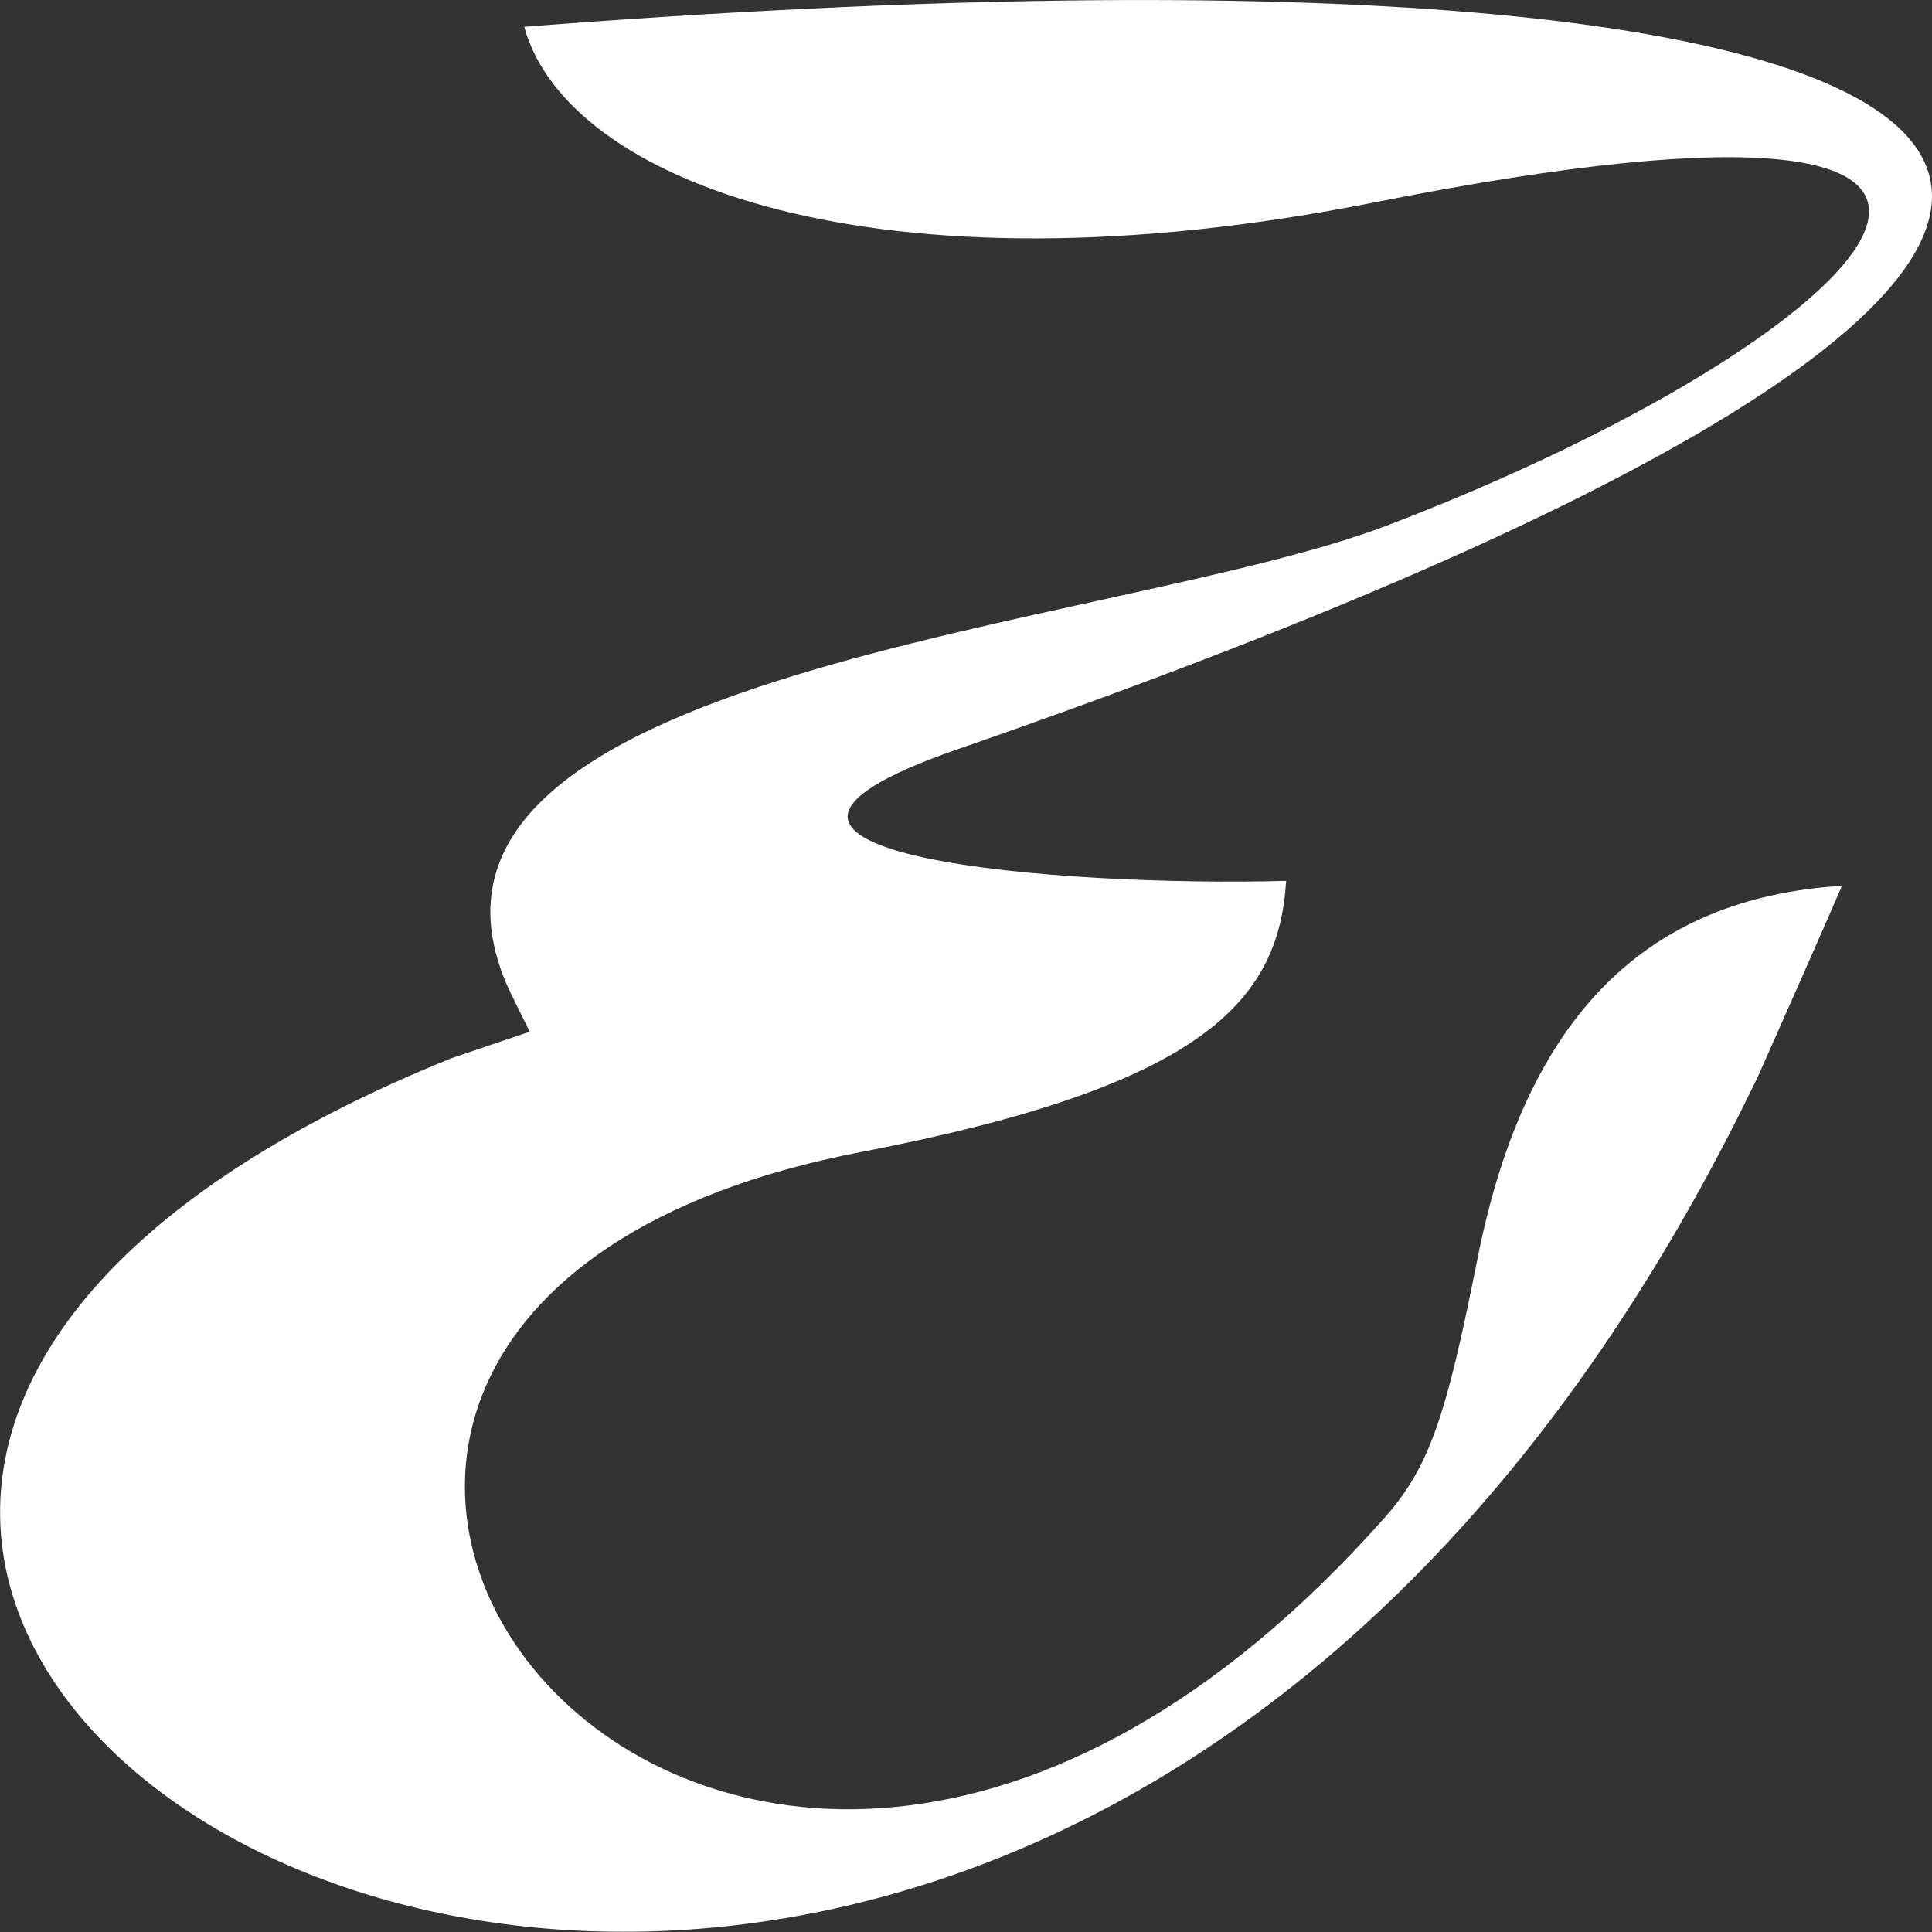 <svg width="69" height="69" fill="none" xmlns="http://www.w3.org/2000/svg">
    <rect width="100%" height="100%" fill="#333333" stroke="none"/>
    <g clip-path="url(#clip0_827_17290)">
        <path d="M62.766 38.489c2.591-5.838 3.018-6.854 3.018-6.854-6.912.435-11.286 4.554-13.023 13.349-1.105 5.563-1.692 7.389-3.3 9.207C25.2 81.578.13 47.024 30.762 41.141c12.284-2.362 14.906-5.418 15.172-9.682-7.803.221-22.784-.871-11.735-4.7C89.178 7.703 75.263-3.437 18.722.956c1.501 5.51 12.55 9.812 30.397 6.266 28.4-5.64 17.945 4.852.419 11.546-9.746 3.721-36.196 5.12-31.464 16.337.175.405.846 1.742.846 1.742s-1.303.436-2.82.955c-46.032 18.667 18.449 59.35 46.666.68v.008z" fill="#fff"/>
    </g>
    <defs>
        <clipPath id="clip0_827_17290">
            <path fill="#fff" d="M0 0h69v69H0z"/>
        </clipPath>
    </defs>
</svg>
